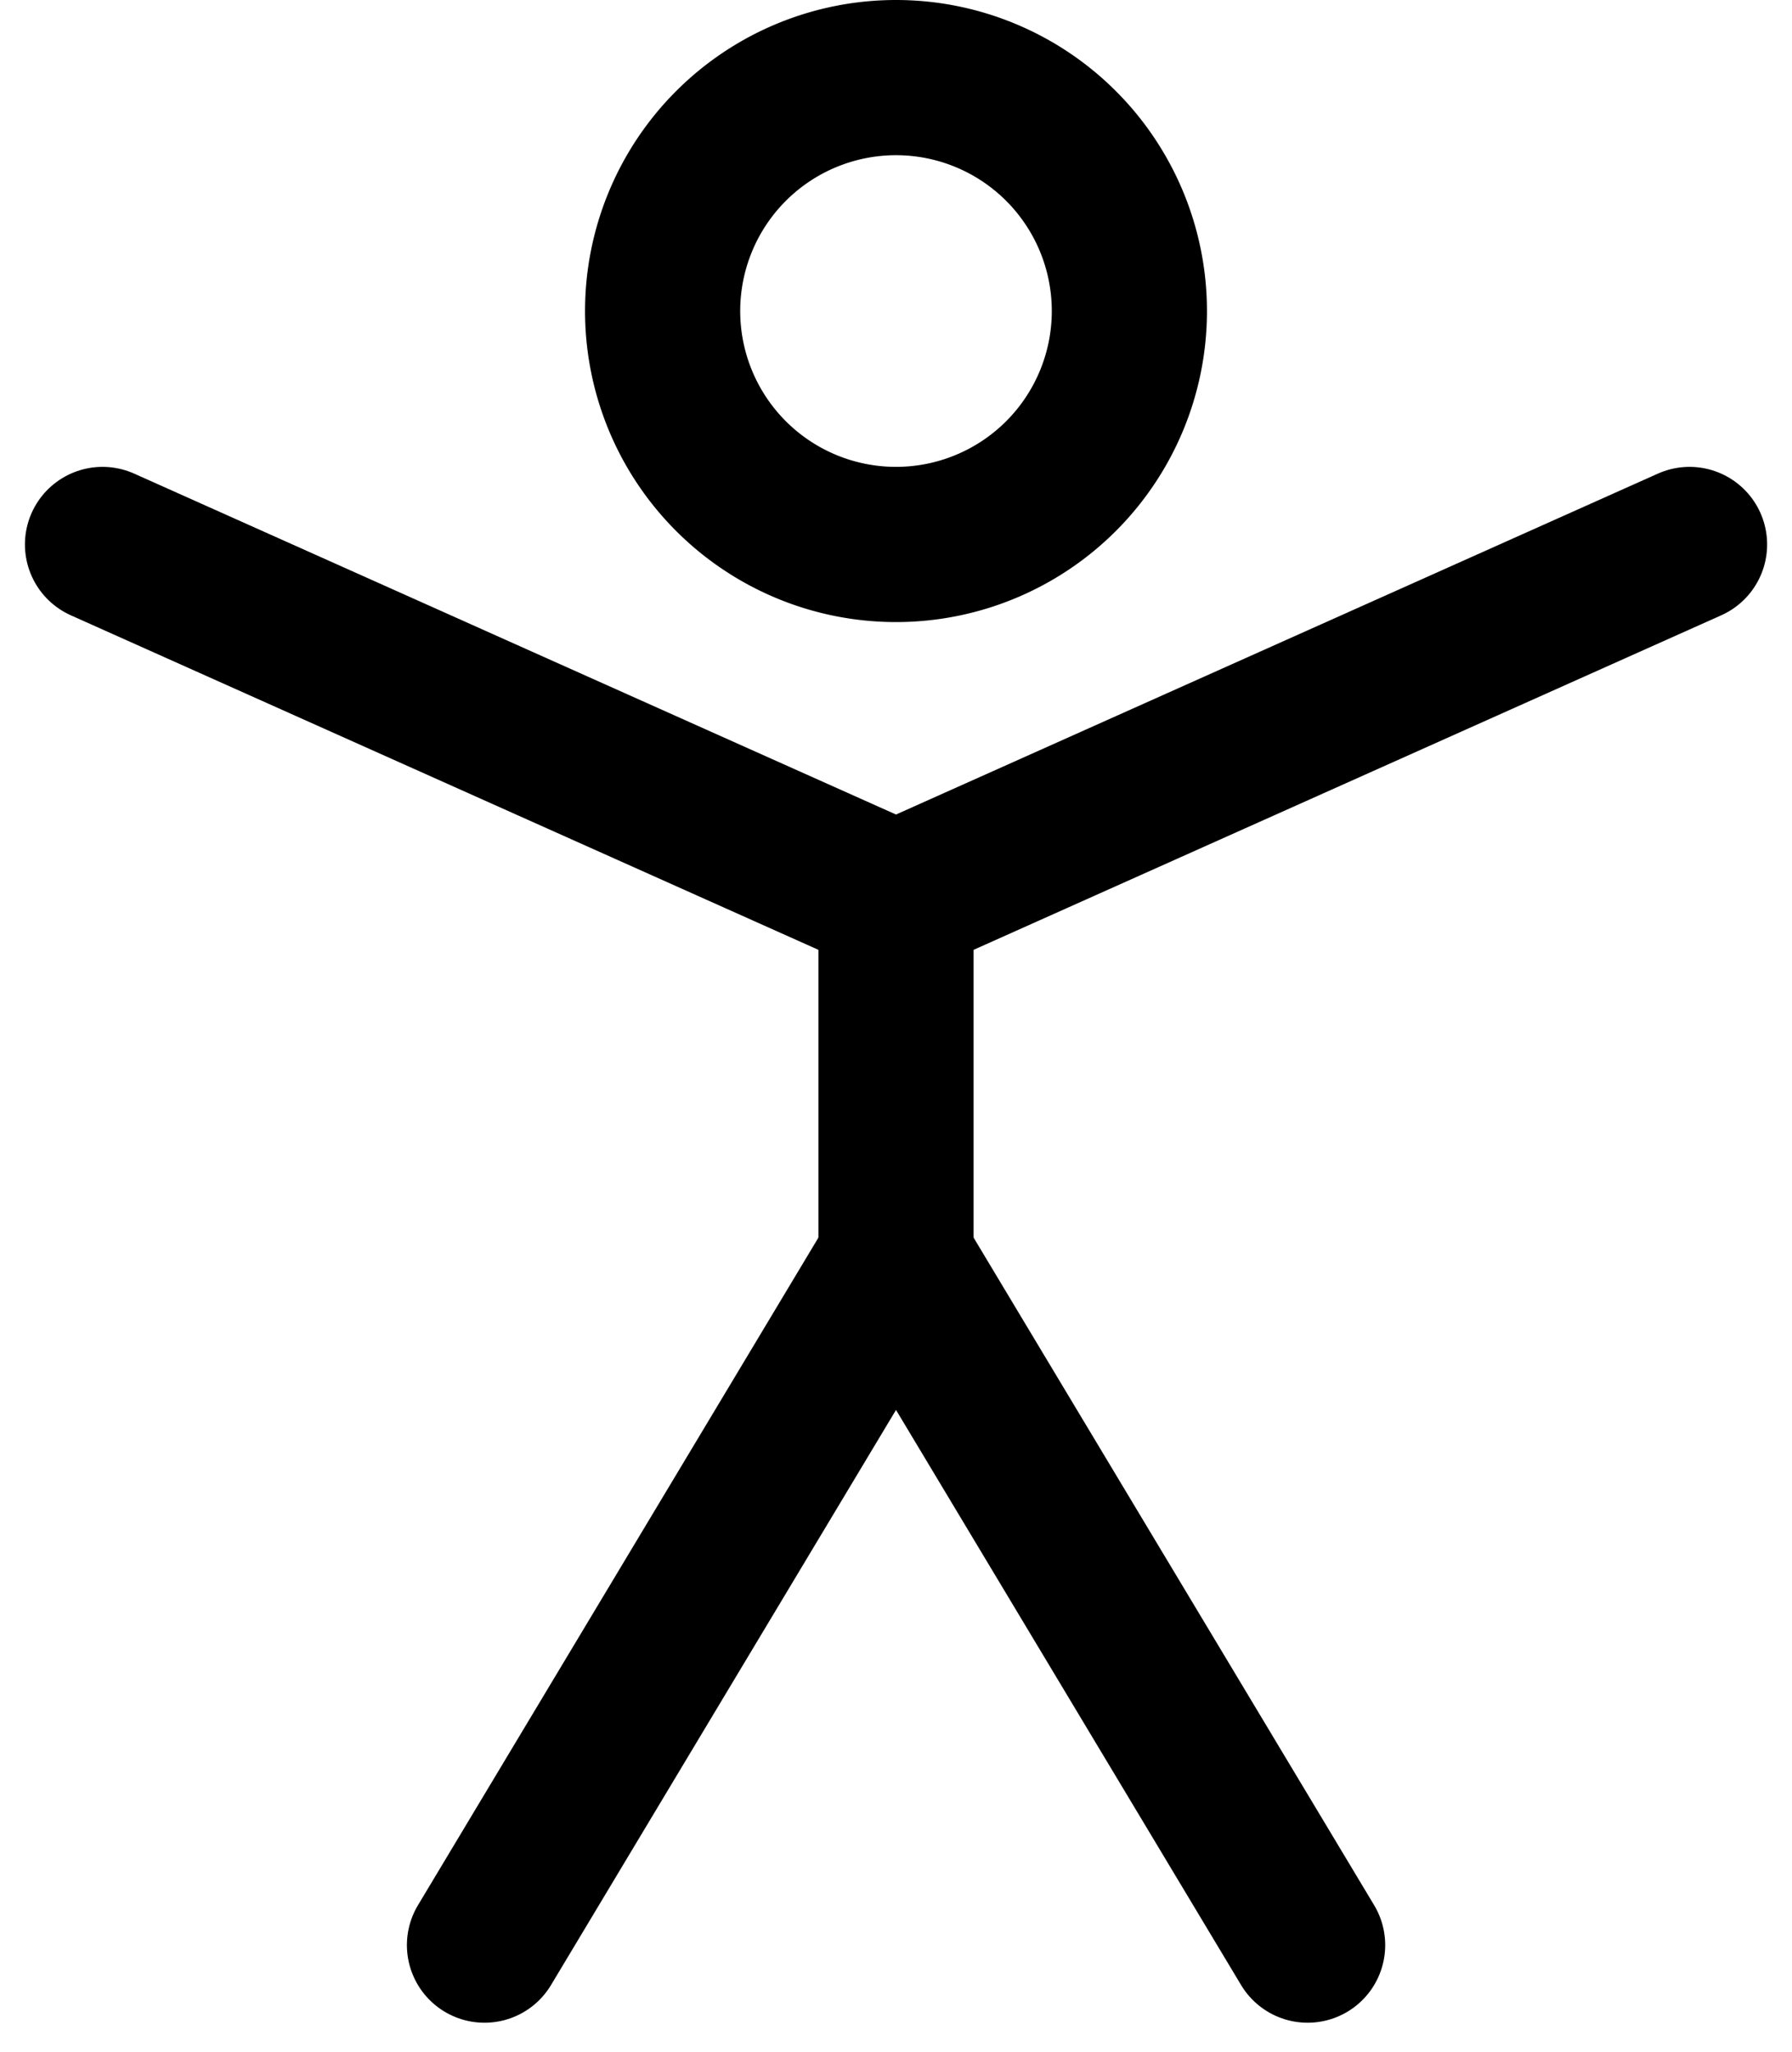 <svg xmlns="http://www.w3.org/2000/svg" width="34.646" height="39.656" viewBox="0 0 34.646 39.656">
  <g id="web_accessibility" data-name="web accessibility" transform="translate(1.531 1.049)">
    <path id="Stroke_1" data-name="Stroke 1" d="M9.024,4.512A4.512,4.512,0,1,1,4.512,0,4.512,4.512,0,0,1,9.024,4.512Z" transform="translate(11.28 0.451)" fill="none" stroke="#000" stroke-linecap="round" stroke-linejoin="round" stroke-miterlimit="10" stroke-width="3"/>
    <path id="Stroke_3" data-name="Stroke 3" d="M30.683,0,15.341,6.863,0,0" transform="translate(0.451 9.475)" fill="none" stroke="#000" stroke-linecap="round" stroke-linejoin="round" stroke-miterlimit="10" stroke-width="3"/>
    <path id="Stroke_5" data-name="Stroke 5" d="M0,13.26,7.956,0l7.958,13.26" transform="translate(7.836 23.288)" fill="none" stroke="#000" stroke-linecap="round" stroke-linejoin="round" stroke-miterlimit="10" stroke-width="3"/>
    <path id="Stroke_7" data-name="Stroke 7" d="M.451,7.084V0" transform="translate(15.341 16.339)" fill="none" stroke="#000" stroke-linecap="round" stroke-linejoin="round" stroke-miterlimit="10" stroke-width="3"/>
  </g>
</svg>
